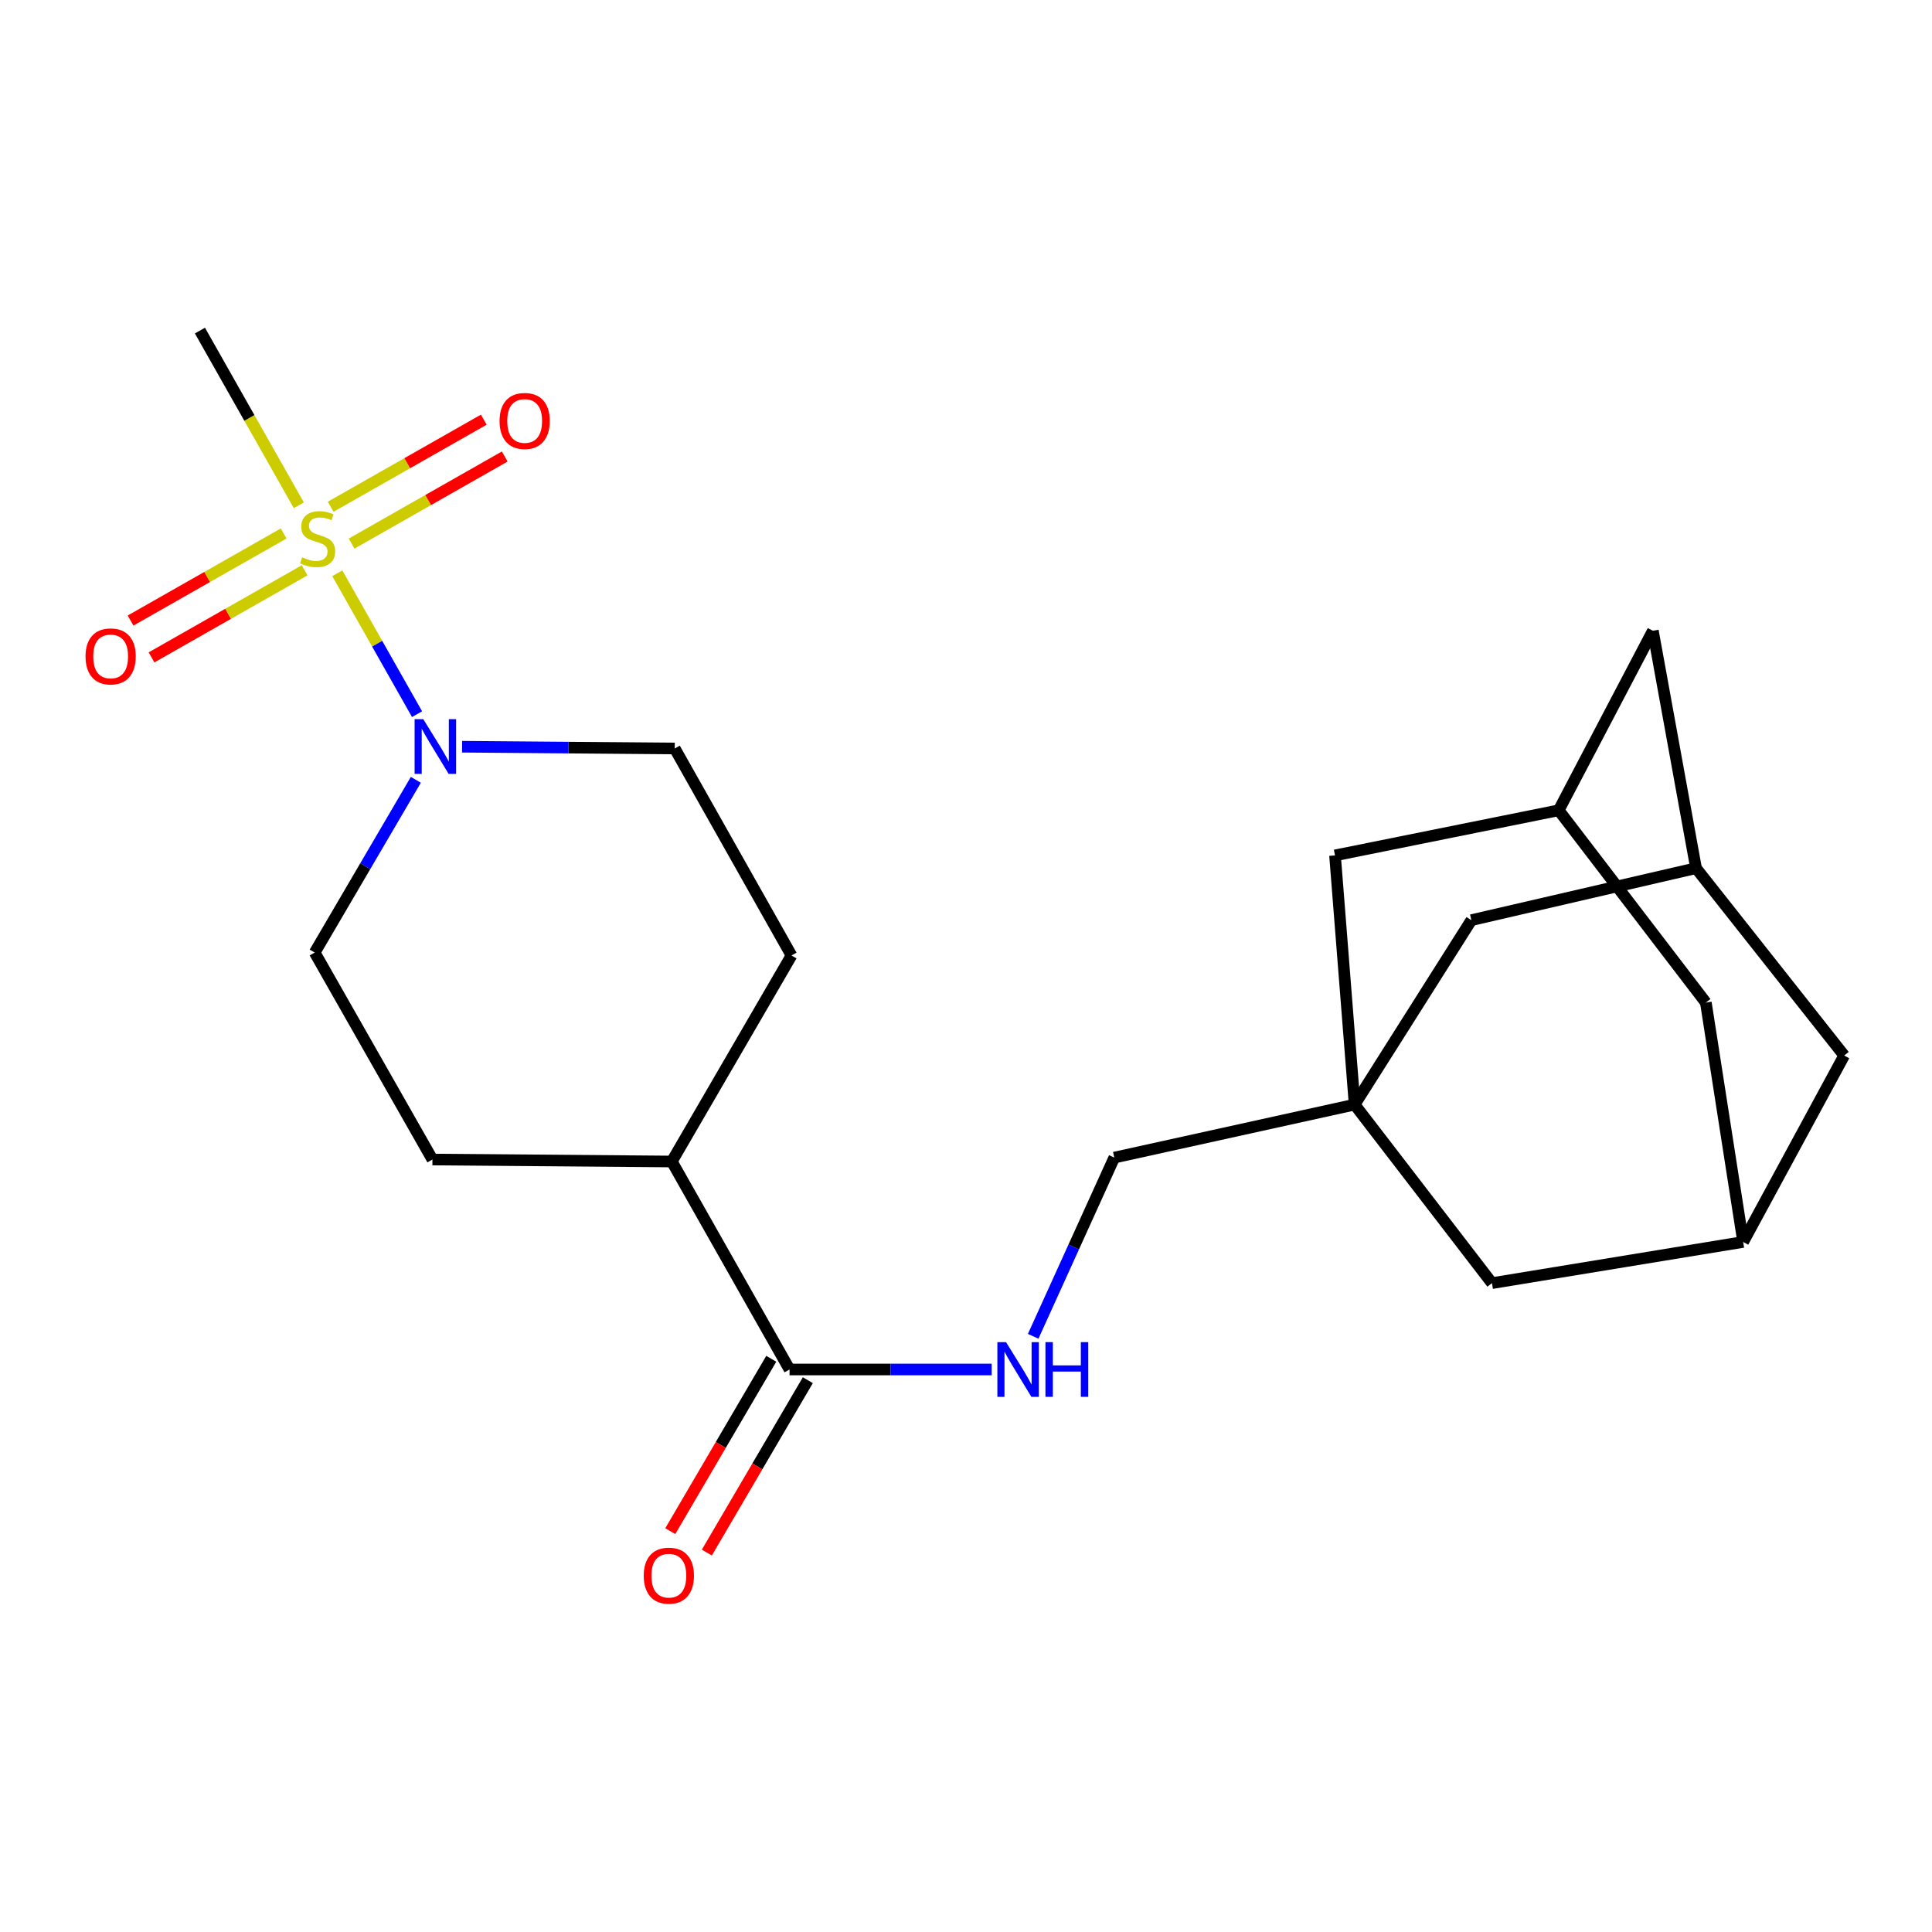 <?xml version='1.0' encoding='iso-8859-1'?>
<svg version='1.1' baseProfile='full'
              xmlns='http://www.w3.org/2000/svg'
                      xmlns:rdkit='http://www.rdkit.org/xml'
                      xmlns:xlink='http://www.w3.org/1999/xlink'
                  xml:space='preserve'
width='1000px' height='1000px' viewBox='0 0 1000 1000'>
<!-- END OF HEADER -->
<rect style='opacity:1.0;fill:#FFFFFF;stroke:none' width='1000' height='1000' x='0' y='0'> </rect>
<path class='bond-0' d='M 174.579,296.714 L 195.223,333.183' style='fill:none;fill-rule:evenodd;stroke:#CCCC00;stroke-width:6px;stroke-linecap:butt;stroke-linejoin:miter;stroke-opacity:1' />
<path class='bond-0' d='M 195.223,333.183 L 215.867,369.652' style='fill:none;fill-rule:evenodd;stroke:#0000FF;stroke-width:6px;stroke-linecap:butt;stroke-linejoin:miter;stroke-opacity:1' />
<path class='bond-4' d='M 181.99,281.36 L 221.622,258.823' style='fill:none;fill-rule:evenodd;stroke:#CCCC00;stroke-width:6px;stroke-linecap:butt;stroke-linejoin:miter;stroke-opacity:1' />
<path class='bond-4' d='M 221.622,258.823 L 261.255,236.287' style='fill:none;fill-rule:evenodd;stroke:#FF0000;stroke-width:6px;stroke-linecap:butt;stroke-linejoin:miter;stroke-opacity:1' />
<path class='bond-4' d='M 171.146,262.291 L 210.779,239.754' style='fill:none;fill-rule:evenodd;stroke:#CCCC00;stroke-width:6px;stroke-linecap:butt;stroke-linejoin:miter;stroke-opacity:1' />
<path class='bond-4' d='M 210.779,239.754 L 250.412,217.218' style='fill:none;fill-rule:evenodd;stroke:#FF0000;stroke-width:6px;stroke-linecap:butt;stroke-linejoin:miter;stroke-opacity:1' />
<path class='bond-5' d='M 146.822,276.124 L 107.201,298.659' style='fill:none;fill-rule:evenodd;stroke:#CCCC00;stroke-width:6px;stroke-linecap:butt;stroke-linejoin:miter;stroke-opacity:1' />
<path class='bond-5' d='M 107.201,298.659 L 67.58,321.194' style='fill:none;fill-rule:evenodd;stroke:#FF0000;stroke-width:6px;stroke-linecap:butt;stroke-linejoin:miter;stroke-opacity:1' />
<path class='bond-5' d='M 157.667,295.192 L 118.046,317.727' style='fill:none;fill-rule:evenodd;stroke:#CCCC00;stroke-width:6px;stroke-linecap:butt;stroke-linejoin:miter;stroke-opacity:1' />
<path class='bond-5' d='M 118.046,317.727 L 78.425,340.262' style='fill:none;fill-rule:evenodd;stroke:#FF0000;stroke-width:6px;stroke-linecap:butt;stroke-linejoin:miter;stroke-opacity:1' />
<path class='bond-22' d='M 154.664,261.529 L 129.074,216.318' style='fill:none;fill-rule:evenodd;stroke:#CCCC00;stroke-width:6px;stroke-linecap:butt;stroke-linejoin:miter;stroke-opacity:1' />
<path class='bond-22' d='M 129.074,216.318 L 103.484,171.106' style='fill:none;fill-rule:evenodd;stroke:#000000;stroke-width:6px;stroke-linecap:butt;stroke-linejoin:miter;stroke-opacity:1' />
<path class='bond-9' d='M 239.178,386.503 L 294.212,386.957' style='fill:none;fill-rule:evenodd;stroke:#0000FF;stroke-width:6px;stroke-linecap:butt;stroke-linejoin:miter;stroke-opacity:1' />
<path class='bond-9' d='M 294.212,386.957 L 349.245,387.412' style='fill:none;fill-rule:evenodd;stroke:#000000;stroke-width:6px;stroke-linecap:butt;stroke-linejoin:miter;stroke-opacity:1' />
<path class='bond-10' d='M 215.238,403.638 L 189.061,448.337' style='fill:none;fill-rule:evenodd;stroke:#0000FF;stroke-width:6px;stroke-linecap:butt;stroke-linejoin:miter;stroke-opacity:1' />
<path class='bond-10' d='M 189.061,448.337 L 162.883,493.036' style='fill:none;fill-rule:evenodd;stroke:#000000;stroke-width:6px;stroke-linecap:butt;stroke-linejoin:miter;stroke-opacity:1' />
<path class='bond-1' d='M 701.155,571.739 L 576.751,599.172' style='fill:none;fill-rule:evenodd;stroke:#000000;stroke-width:6px;stroke-linecap:butt;stroke-linejoin:miter;stroke-opacity:1' />
<path class='bond-12' d='M 701.155,571.739 L 691.003,442.753' style='fill:none;fill-rule:evenodd;stroke:#000000;stroke-width:6px;stroke-linecap:butt;stroke-linejoin:miter;stroke-opacity:1' />
<path class='bond-13' d='M 701.155,571.739 L 772.241,664.153' style='fill:none;fill-rule:evenodd;stroke:#000000;stroke-width:6px;stroke-linecap:butt;stroke-linejoin:miter;stroke-opacity:1' />
<path class='bond-14' d='M 701.155,571.739 L 761.578,476.267' style='fill:none;fill-rule:evenodd;stroke:#000000;stroke-width:6px;stroke-linecap:butt;stroke-linejoin:miter;stroke-opacity:1' />
<path class='bond-2' d='M 408.669,708.842 L 347.734,601.195' style='fill:none;fill-rule:evenodd;stroke:#000000;stroke-width:6px;stroke-linecap:butt;stroke-linejoin:miter;stroke-opacity:1' />
<path class='bond-3' d='M 408.669,708.842 L 460.975,708.842' style='fill:none;fill-rule:evenodd;stroke:#000000;stroke-width:6px;stroke-linecap:butt;stroke-linejoin:miter;stroke-opacity:1' />
<path class='bond-3' d='M 460.975,708.842 L 513.282,708.842' style='fill:none;fill-rule:evenodd;stroke:#0000FF;stroke-width:6px;stroke-linecap:butt;stroke-linejoin:miter;stroke-opacity:1' />
<path class='bond-16' d='M 399.205,703.298 L 373.069,747.911' style='fill:none;fill-rule:evenodd;stroke:#000000;stroke-width:6px;stroke-linecap:butt;stroke-linejoin:miter;stroke-opacity:1' />
<path class='bond-16' d='M 373.069,747.911 L 346.934,792.524' style='fill:none;fill-rule:evenodd;stroke:#FF0000;stroke-width:6px;stroke-linecap:butt;stroke-linejoin:miter;stroke-opacity:1' />
<path class='bond-16' d='M 418.132,714.386 L 391.997,758.999' style='fill:none;fill-rule:evenodd;stroke:#000000;stroke-width:6px;stroke-linecap:butt;stroke-linejoin:miter;stroke-opacity:1' />
<path class='bond-16' d='M 391.997,758.999 L 365.861,803.612' style='fill:none;fill-rule:evenodd;stroke:#FF0000;stroke-width:6px;stroke-linecap:butt;stroke-linejoin:miter;stroke-opacity:1' />
<path class='bond-15' d='M 534.772,691.671 L 555.761,645.422' style='fill:none;fill-rule:evenodd;stroke:#0000FF;stroke-width:6px;stroke-linecap:butt;stroke-linejoin:miter;stroke-opacity:1' />
<path class='bond-15' d='M 555.761,645.422 L 576.751,599.172' style='fill:none;fill-rule:evenodd;stroke:#000000;stroke-width:6px;stroke-linecap:butt;stroke-linejoin:miter;stroke-opacity:1' />
<path class='bond-6' d='M 877.865,449.358 L 761.578,476.267' style='fill:none;fill-rule:evenodd;stroke:#000000;stroke-width:6px;stroke-linecap:butt;stroke-linejoin:miter;stroke-opacity:1' />
<path class='bond-24' d='M 877.865,449.358 L 954.545,546.342' style='fill:none;fill-rule:evenodd;stroke:#000000;stroke-width:6px;stroke-linecap:butt;stroke-linejoin:miter;stroke-opacity:1' />
<path class='bond-26' d='M 877.865,449.358 L 855.527,326.477' style='fill:none;fill-rule:evenodd;stroke:#000000;stroke-width:6px;stroke-linecap:butt;stroke-linejoin:miter;stroke-opacity:1' />
<path class='bond-7' d='M 902.251,642.838 L 772.241,664.153' style='fill:none;fill-rule:evenodd;stroke:#000000;stroke-width:6px;stroke-linecap:butt;stroke-linejoin:miter;stroke-opacity:1' />
<path class='bond-19' d='M 902.251,642.838 L 954.545,546.342' style='fill:none;fill-rule:evenodd;stroke:#000000;stroke-width:6px;stroke-linecap:butt;stroke-linejoin:miter;stroke-opacity:1' />
<path class='bond-21' d='M 902.251,642.838 L 882.947,518.933' style='fill:none;fill-rule:evenodd;stroke:#000000;stroke-width:6px;stroke-linecap:butt;stroke-linejoin:miter;stroke-opacity:1' />
<path class='bond-8' d='M 806.779,419.403 L 691.003,442.753' style='fill:none;fill-rule:evenodd;stroke:#000000;stroke-width:6px;stroke-linecap:butt;stroke-linejoin:miter;stroke-opacity:1' />
<path class='bond-20' d='M 806.779,419.403 L 855.527,326.477' style='fill:none;fill-rule:evenodd;stroke:#000000;stroke-width:6px;stroke-linecap:butt;stroke-linejoin:miter;stroke-opacity:1' />
<path class='bond-25' d='M 806.779,419.403 L 882.947,518.933' style='fill:none;fill-rule:evenodd;stroke:#000000;stroke-width:6px;stroke-linecap:butt;stroke-linejoin:miter;stroke-opacity:1' />
<path class='bond-17' d='M 349.245,387.412 L 409.68,494.559' style='fill:none;fill-rule:evenodd;stroke:#000000;stroke-width:6px;stroke-linecap:butt;stroke-linejoin:miter;stroke-opacity:1' />
<path class='bond-18' d='M 162.883,493.036 L 223.829,600.171' style='fill:none;fill-rule:evenodd;stroke:#000000;stroke-width:6px;stroke-linecap:butt;stroke-linejoin:miter;stroke-opacity:1' />
<path class='bond-11' d='M 347.734,601.195 L 409.68,494.559' style='fill:none;fill-rule:evenodd;stroke:#000000;stroke-width:6px;stroke-linecap:butt;stroke-linejoin:miter;stroke-opacity:1' />
<path class='bond-23' d='M 347.734,601.195 L 223.829,600.171' style='fill:none;fill-rule:evenodd;stroke:#000000;stroke-width:6px;stroke-linecap:butt;stroke-linejoin:miter;stroke-opacity:1' />
<path  class='atom-0' d='M 156.406 288.461
Q 156.726 288.581, 158.046 289.141
Q 159.366 289.701, 160.806 290.061
Q 162.286 290.381, 163.726 290.381
Q 166.406 290.381, 167.966 289.101
Q 169.526 287.781, 169.526 285.501
Q 169.526 283.941, 168.726 282.981
Q 167.966 282.021, 166.766 281.501
Q 165.566 280.981, 163.566 280.381
Q 161.046 279.621, 159.526 278.901
Q 158.046 278.181, 156.966 276.661
Q 155.926 275.141, 155.926 272.581
Q 155.926 269.021, 158.326 266.821
Q 160.766 264.621, 165.566 264.621
Q 168.846 264.621, 172.566 266.181
L 171.646 269.261
Q 168.246 267.861, 165.686 267.861
Q 162.926 267.861, 161.406 269.021
Q 159.886 270.141, 159.926 272.101
Q 159.926 273.621, 160.686 274.541
Q 161.486 275.461, 162.606 275.981
Q 163.766 276.501, 165.686 277.101
Q 168.246 277.901, 169.766 278.701
Q 171.286 279.501, 172.366 281.141
Q 173.486 282.741, 173.486 285.501
Q 173.486 289.421, 170.846 291.541
Q 168.246 293.621, 163.886 293.621
Q 161.366 293.621, 159.446 293.061
Q 157.566 292.541, 155.326 291.621
L 156.406 288.461
' fill='#CCCC00'/>
<path  class='atom-1' d='M 219.081 372.228
L 228.361 387.228
Q 229.281 388.708, 230.761 391.388
Q 232.241 394.068, 232.321 394.228
L 232.321 372.228
L 236.081 372.228
L 236.081 400.548
L 232.201 400.548
L 222.241 384.148
Q 221.081 382.228, 219.841 380.028
Q 218.641 377.828, 218.281 377.148
L 218.281 400.548
L 214.601 400.548
L 214.601 372.228
L 219.081 372.228
' fill='#0000FF'/>
<path  class='atom-4' d='M 520.719 694.682
L 529.999 709.682
Q 530.919 711.162, 532.399 713.842
Q 533.879 716.522, 533.959 716.682
L 533.959 694.682
L 537.719 694.682
L 537.719 723.002
L 533.839 723.002
L 523.879 706.602
Q 522.719 704.682, 521.479 702.482
Q 520.279 700.282, 519.919 699.602
L 519.919 723.002
L 516.239 723.002
L 516.239 694.682
L 520.719 694.682
' fill='#0000FF'/>
<path  class='atom-4' d='M 541.119 694.682
L 544.959 694.682
L 544.959 706.722
L 559.439 706.722
L 559.439 694.682
L 563.279 694.682
L 563.279 723.002
L 559.439 723.002
L 559.439 709.922
L 544.959 709.922
L 544.959 723.002
L 541.119 723.002
L 541.119 694.682
' fill='#0000FF'/>
<path  class='atom-5' d='M 258.566 217.887
Q 258.566 211.087, 261.926 207.287
Q 265.286 203.487, 271.566 203.487
Q 277.846 203.487, 281.206 207.287
Q 284.566 211.087, 284.566 217.887
Q 284.566 224.767, 281.166 228.687
Q 277.766 232.567, 271.566 232.567
Q 265.326 232.567, 261.926 228.687
Q 258.566 224.807, 258.566 217.887
M 271.566 229.367
Q 275.886 229.367, 278.206 226.487
Q 280.566 223.567, 280.566 217.887
Q 280.566 212.327, 278.206 209.527
Q 275.886 206.687, 271.566 206.687
Q 267.246 206.687, 264.886 209.487
Q 262.566 212.287, 262.566 217.887
Q 262.566 223.607, 264.886 226.487
Q 267.246 229.367, 271.566 229.367
' fill='#FF0000'/>
<path  class='atom-6' d='M 44.271 339.756
Q 44.271 332.956, 47.631 329.156
Q 50.991 325.356, 57.271 325.356
Q 63.551 325.356, 66.911 329.156
Q 70.271 332.956, 70.271 339.756
Q 70.271 346.636, 66.871 350.556
Q 63.471 354.436, 57.271 354.436
Q 51.031 354.436, 47.631 350.556
Q 44.271 346.676, 44.271 339.756
M 57.271 351.236
Q 61.591 351.236, 63.911 348.356
Q 66.271 345.436, 66.271 339.756
Q 66.271 334.196, 63.911 331.396
Q 61.591 328.556, 57.271 328.556
Q 52.951 328.556, 50.591 331.356
Q 48.271 334.156, 48.271 339.756
Q 48.271 345.476, 50.591 348.356
Q 52.951 351.236, 57.271 351.236
' fill='#FF0000'/>
<path  class='atom-17' d='M 333.198 815.558
Q 333.198 808.758, 336.558 804.958
Q 339.918 801.158, 346.198 801.158
Q 352.478 801.158, 355.838 804.958
Q 359.198 808.758, 359.198 815.558
Q 359.198 822.438, 355.798 826.358
Q 352.398 830.238, 346.198 830.238
Q 339.958 830.238, 336.558 826.358
Q 333.198 822.478, 333.198 815.558
M 346.198 827.038
Q 350.518 827.038, 352.838 824.158
Q 355.198 821.238, 355.198 815.558
Q 355.198 809.998, 352.838 807.198
Q 350.518 804.358, 346.198 804.358
Q 341.878 804.358, 339.518 807.158
Q 337.198 809.958, 337.198 815.558
Q 337.198 821.278, 339.518 824.158
Q 341.878 827.038, 346.198 827.038
' fill='#FF0000'/>
</svg>

